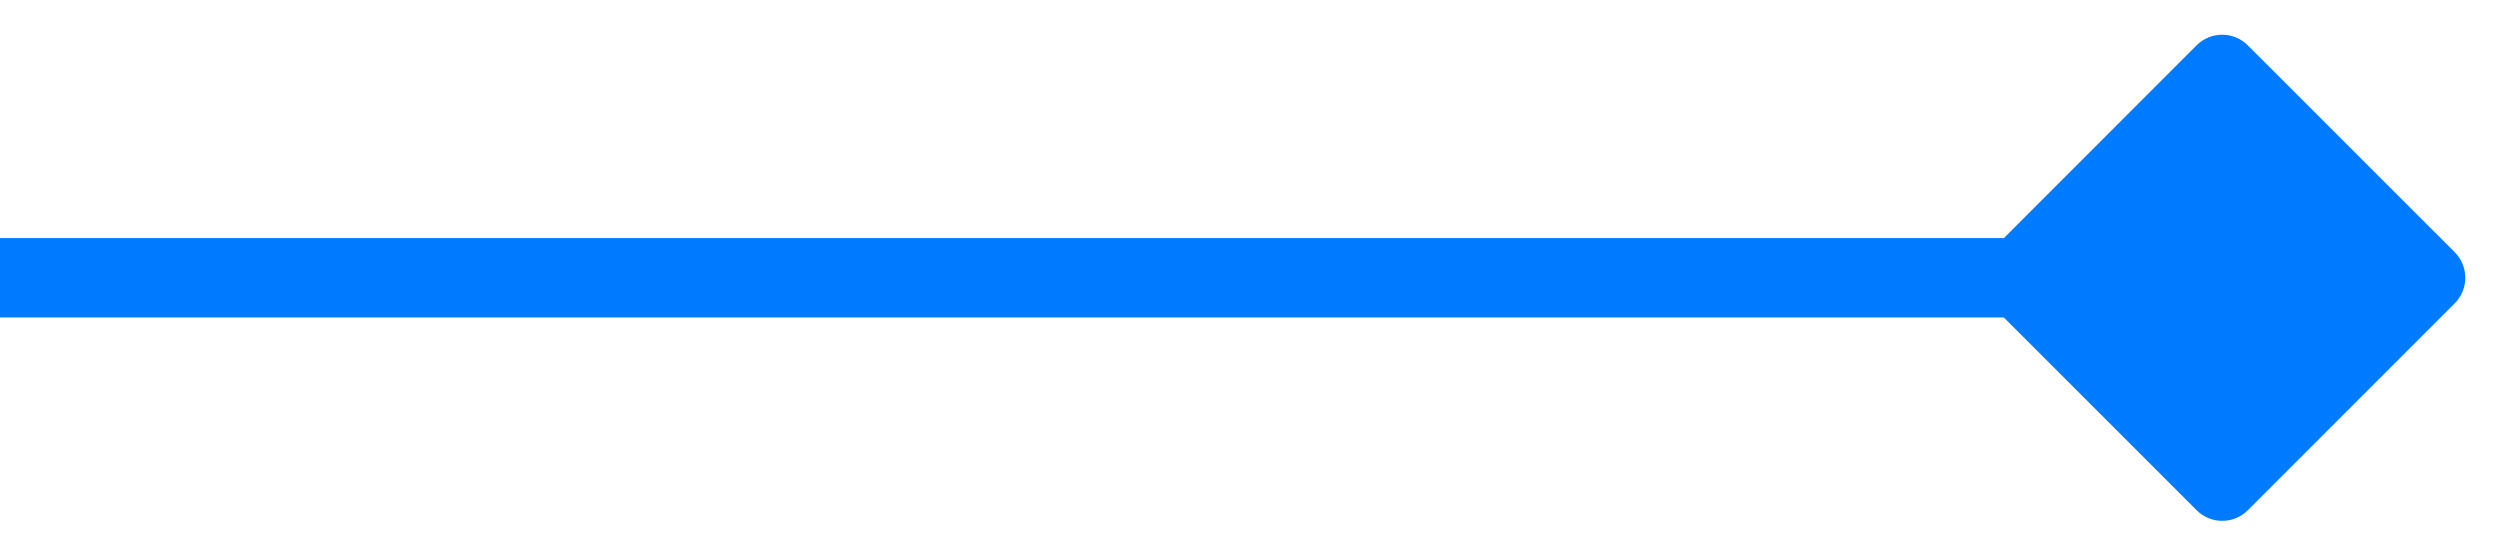 <svg width="63" height="14" viewBox="0 0 63 14" fill="none" xmlns="http://www.w3.org/2000/svg">
<g clip-path="url(#clip0_254_4683)">
<path d="M50.142 6.356L55.355 1.141C55.533 0.964 55.767 0.875 56 0.875C56.233 0.875 56.467 0.964 56.644 1.142L61.859 6.355C62.036 6.533 62.125 6.767 62.125 7C62.125 7.233 62.036 7.467 61.858 7.644L56.644 12.859C56.467 13.036 56.233 13.125 56 13.125C55.767 13.125 55.533 13.036 55.356 12.858L50.141 7.644C49.964 7.467 49.875 7.233 49.875 7C49.875 6.767 49.964 6.533 50.142 6.356Z" fill="#007AFF"/>
</g>
<rect width="52" height="2" transform="matrix(-1 0 0 1 52 6)" fill="#007AFF"/>
<defs>
<clipPath id="clip0_254_4683">
<rect width="14" height="14" fill="white" transform="matrix(-1 0 0 1 63 0)"/>
</clipPath>
</defs>
</svg>
